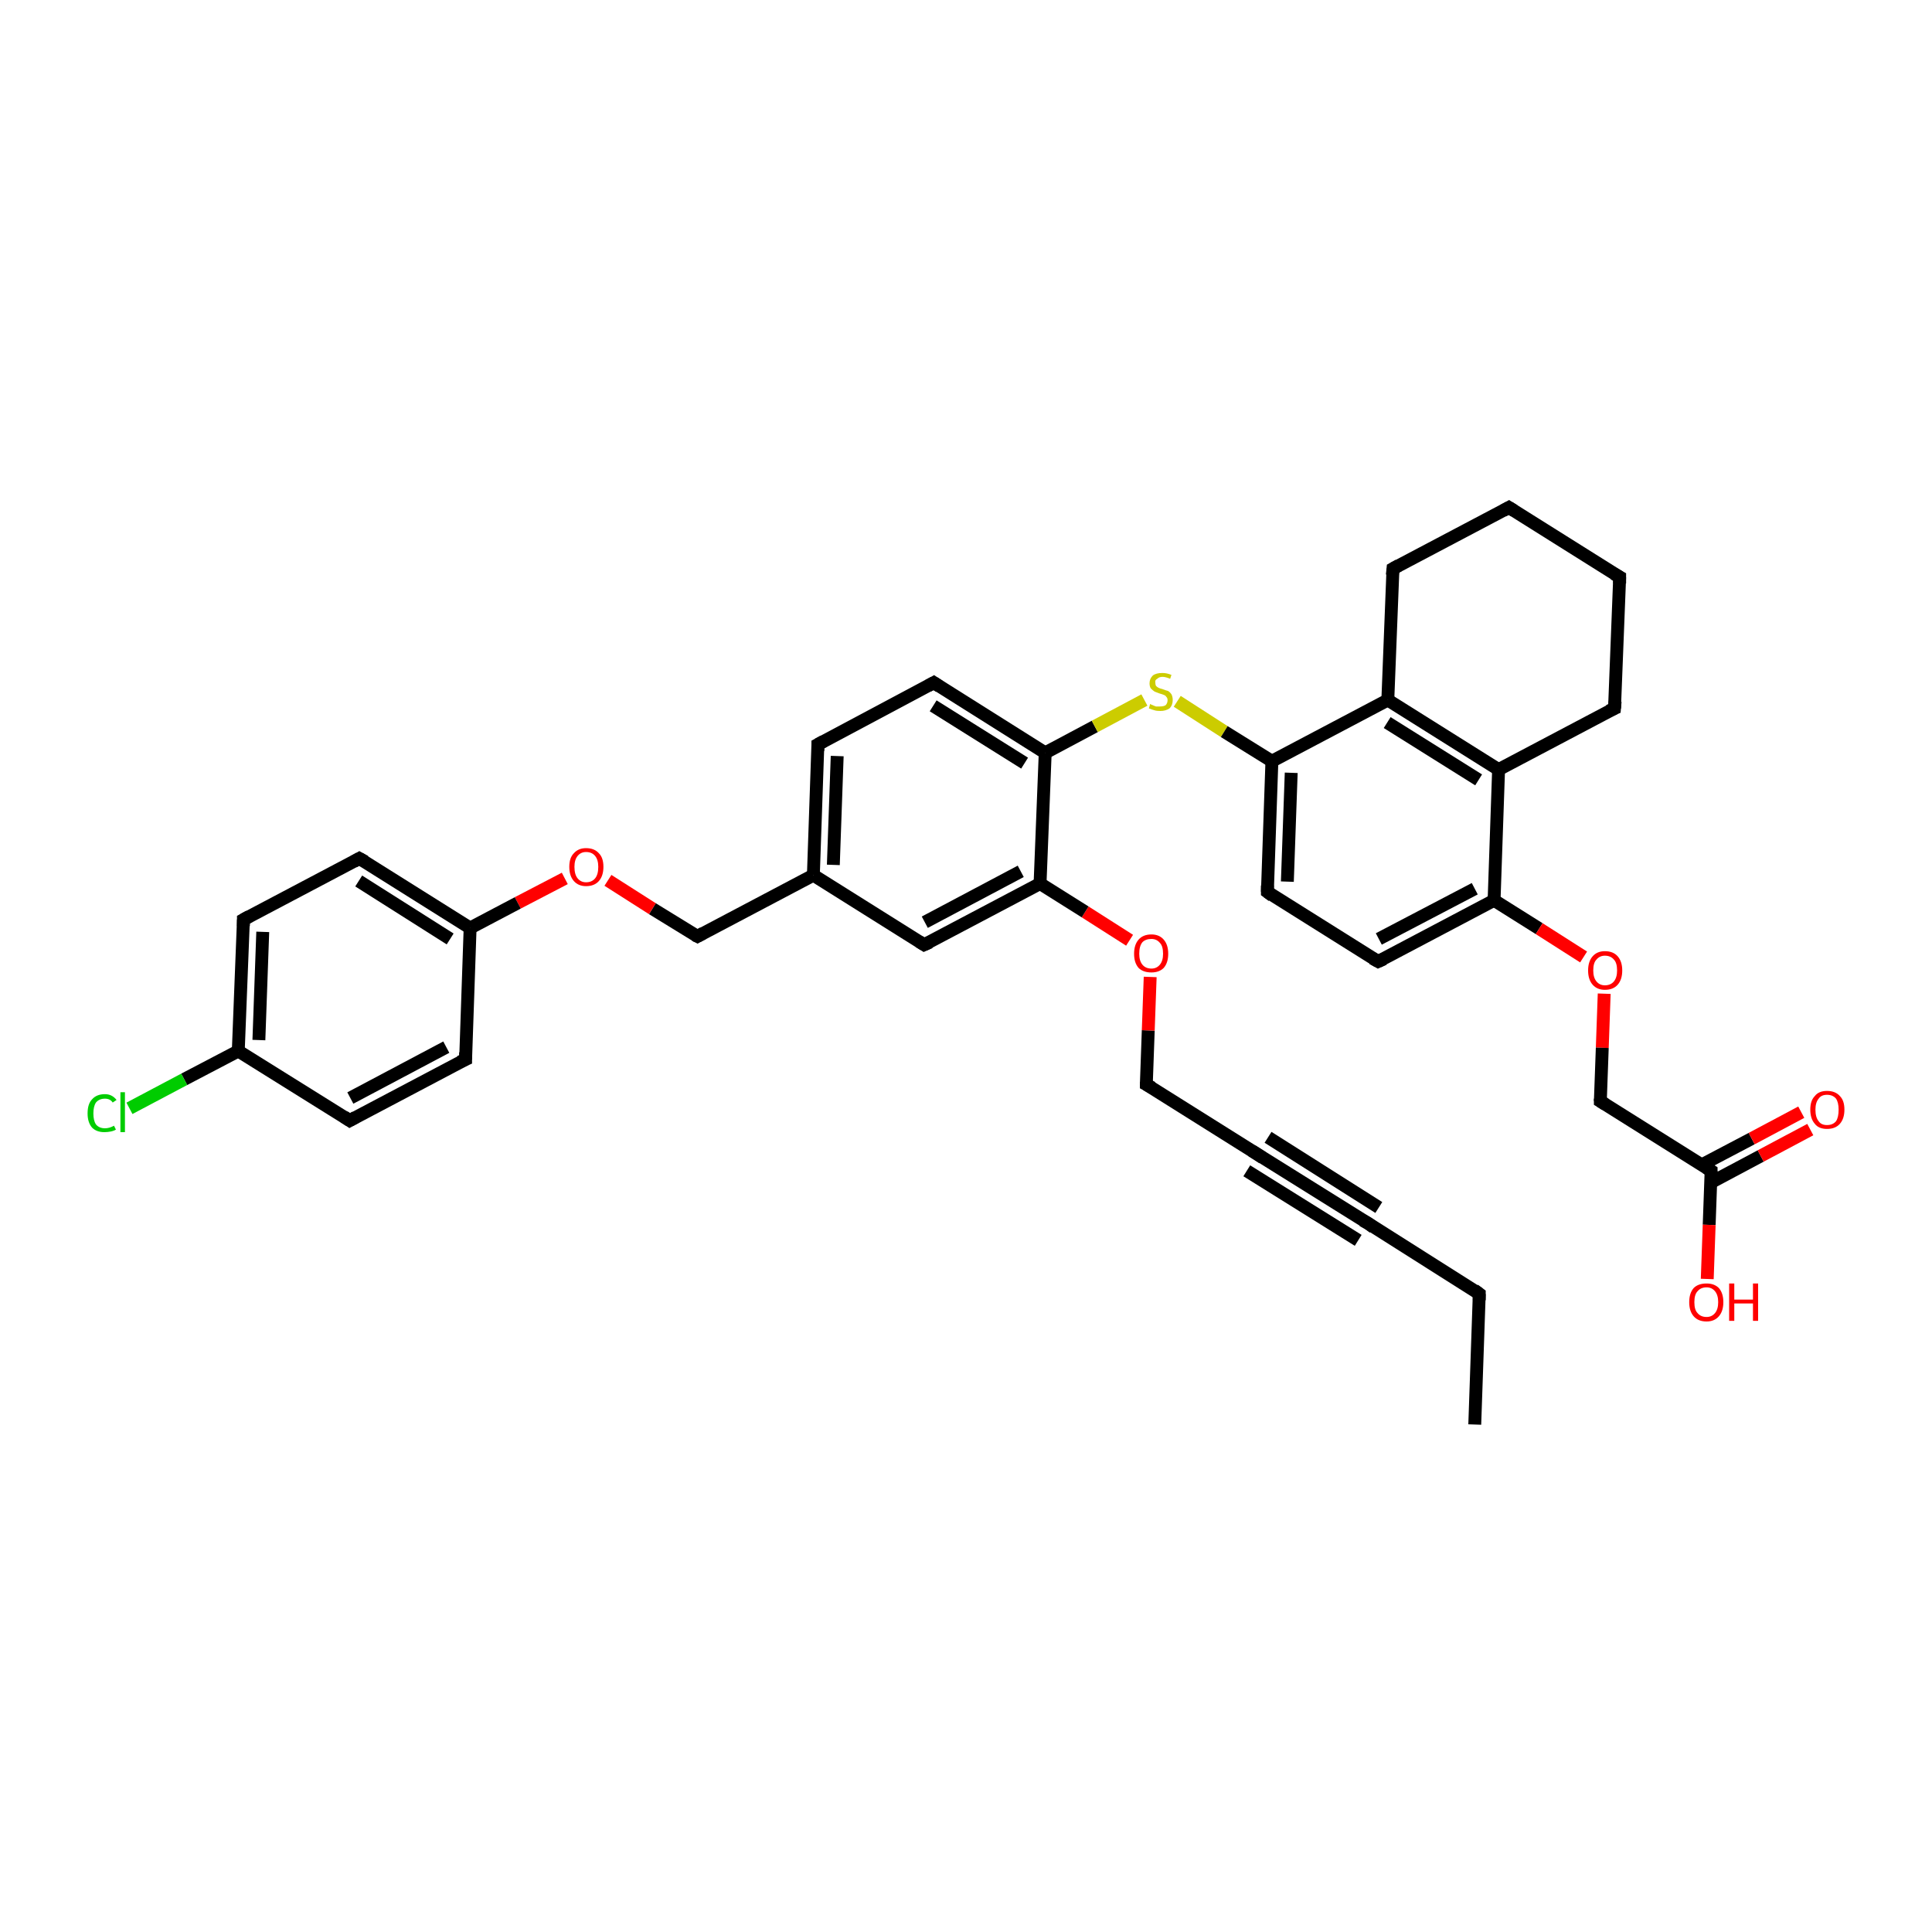 <?xml version='1.0' encoding='iso-8859-1'?>
<svg version='1.1' baseProfile='full'
              xmlns='http://www.w3.org/2000/svg'
                      xmlns:rdkit='http://www.rdkit.org/xml'
                      xmlns:xlink='http://www.w3.org/1999/xlink'
                  xml:space='preserve'
width='300px' height='300px' viewBox='0 0 300 300'>
<!-- END OF HEADER -->
<rect style='opacity:1.0;fill:#FFFFFF;stroke:none' width='300.0' height='300.0' x='0.0' y='0.0'> </rect>
<path class='bond-0 atom-0 atom-1' d='M 229.0,221.2 L 229.7,200.9' style='fill:none;fill-rule:evenodd;stroke:#000000;stroke-width:2.0px;stroke-linecap:butt;stroke-linejoin:miter;stroke-opacity:1' />
<path class='bond-1 atom-1 atom-2' d='M 229.7,200.9 L 212.5,190.0' style='fill:none;fill-rule:evenodd;stroke:#000000;stroke-width:2.0px;stroke-linecap:butt;stroke-linejoin:miter;stroke-opacity:1' />
<path class='bond-2 atom-2 atom-3' d='M 212.5,190.0 L 195.2,179.2' style='fill:none;fill-rule:evenodd;stroke:#000000;stroke-width:2.0px;stroke-linecap:butt;stroke-linejoin:miter;stroke-opacity:1' />
<path class='bond-2 atom-2 atom-3' d='M 210.9,192.6 L 193.6,181.8' style='fill:none;fill-rule:evenodd;stroke:#000000;stroke-width:2.0px;stroke-linecap:butt;stroke-linejoin:miter;stroke-opacity:1' />
<path class='bond-2 atom-2 atom-3' d='M 214.1,187.5 L 196.9,176.6' style='fill:none;fill-rule:evenodd;stroke:#000000;stroke-width:2.0px;stroke-linecap:butt;stroke-linejoin:miter;stroke-opacity:1' />
<path class='bond-3 atom-3 atom-4' d='M 195.2,179.2 L 178.0,168.4' style='fill:none;fill-rule:evenodd;stroke:#000000;stroke-width:2.0px;stroke-linecap:butt;stroke-linejoin:miter;stroke-opacity:1' />
<path class='bond-4 atom-4 atom-5' d='M 178.0,168.4 L 178.3,160.0' style='fill:none;fill-rule:evenodd;stroke:#000000;stroke-width:2.0px;stroke-linecap:butt;stroke-linejoin:miter;stroke-opacity:1' />
<path class='bond-4 atom-4 atom-5' d='M 178.3,160.0 L 178.6,151.7' style='fill:none;fill-rule:evenodd;stroke:#FF0000;stroke-width:2.0px;stroke-linecap:butt;stroke-linejoin:miter;stroke-opacity:1' />
<path class='bond-5 atom-5 atom-6' d='M 175.4,146.0 L 168.5,141.6' style='fill:none;fill-rule:evenodd;stroke:#FF0000;stroke-width:2.0px;stroke-linecap:butt;stroke-linejoin:miter;stroke-opacity:1' />
<path class='bond-5 atom-5 atom-6' d='M 168.5,141.6 L 161.5,137.2' style='fill:none;fill-rule:evenodd;stroke:#000000;stroke-width:2.0px;stroke-linecap:butt;stroke-linejoin:miter;stroke-opacity:1' />
<path class='bond-6 atom-6 atom-7' d='M 161.5,137.2 L 143.5,146.7' style='fill:none;fill-rule:evenodd;stroke:#000000;stroke-width:2.0px;stroke-linecap:butt;stroke-linejoin:miter;stroke-opacity:1' />
<path class='bond-6 atom-6 atom-7' d='M 158.5,135.3 L 143.6,143.2' style='fill:none;fill-rule:evenodd;stroke:#000000;stroke-width:2.0px;stroke-linecap:butt;stroke-linejoin:miter;stroke-opacity:1' />
<path class='bond-7 atom-7 atom-8' d='M 143.5,146.7 L 126.3,135.9' style='fill:none;fill-rule:evenodd;stroke:#000000;stroke-width:2.0px;stroke-linecap:butt;stroke-linejoin:miter;stroke-opacity:1' />
<path class='bond-8 atom-8 atom-9' d='M 126.3,135.9 L 108.3,145.4' style='fill:none;fill-rule:evenodd;stroke:#000000;stroke-width:2.0px;stroke-linecap:butt;stroke-linejoin:miter;stroke-opacity:1' />
<path class='bond-9 atom-9 atom-10' d='M 108.3,145.4 L 101.3,141.1' style='fill:none;fill-rule:evenodd;stroke:#000000;stroke-width:2.0px;stroke-linecap:butt;stroke-linejoin:miter;stroke-opacity:1' />
<path class='bond-9 atom-9 atom-10' d='M 101.3,141.1 L 94.4,136.7' style='fill:none;fill-rule:evenodd;stroke:#FF0000;stroke-width:2.0px;stroke-linecap:butt;stroke-linejoin:miter;stroke-opacity:1' />
<path class='bond-10 atom-10 atom-11' d='M 87.7,136.4 L 80.4,140.2' style='fill:none;fill-rule:evenodd;stroke:#FF0000;stroke-width:2.0px;stroke-linecap:butt;stroke-linejoin:miter;stroke-opacity:1' />
<path class='bond-10 atom-10 atom-11' d='M 80.4,140.2 L 73.0,144.1' style='fill:none;fill-rule:evenodd;stroke:#000000;stroke-width:2.0px;stroke-linecap:butt;stroke-linejoin:miter;stroke-opacity:1' />
<path class='bond-11 atom-11 atom-12' d='M 73.0,144.1 L 55.8,133.3' style='fill:none;fill-rule:evenodd;stroke:#000000;stroke-width:2.0px;stroke-linecap:butt;stroke-linejoin:miter;stroke-opacity:1' />
<path class='bond-11 atom-11 atom-12' d='M 69.9,145.8 L 55.7,136.8' style='fill:none;fill-rule:evenodd;stroke:#000000;stroke-width:2.0px;stroke-linecap:butt;stroke-linejoin:miter;stroke-opacity:1' />
<path class='bond-12 atom-12 atom-13' d='M 55.8,133.3 L 37.8,142.8' style='fill:none;fill-rule:evenodd;stroke:#000000;stroke-width:2.0px;stroke-linecap:butt;stroke-linejoin:miter;stroke-opacity:1' />
<path class='bond-13 atom-13 atom-14' d='M 37.8,142.8 L 37.0,163.2' style='fill:none;fill-rule:evenodd;stroke:#000000;stroke-width:2.0px;stroke-linecap:butt;stroke-linejoin:miter;stroke-opacity:1' />
<path class='bond-13 atom-13 atom-14' d='M 40.8,144.7 L 40.2,161.5' style='fill:none;fill-rule:evenodd;stroke:#000000;stroke-width:2.0px;stroke-linecap:butt;stroke-linejoin:miter;stroke-opacity:1' />
<path class='bond-14 atom-14 atom-15' d='M 37.0,163.2 L 28.6,167.6' style='fill:none;fill-rule:evenodd;stroke:#000000;stroke-width:2.0px;stroke-linecap:butt;stroke-linejoin:miter;stroke-opacity:1' />
<path class='bond-14 atom-14 atom-15' d='M 28.6,167.6 L 20.1,172.1' style='fill:none;fill-rule:evenodd;stroke:#00CC00;stroke-width:2.0px;stroke-linecap:butt;stroke-linejoin:miter;stroke-opacity:1' />
<path class='bond-15 atom-14 atom-16' d='M 37.0,163.2 L 54.3,174.0' style='fill:none;fill-rule:evenodd;stroke:#000000;stroke-width:2.0px;stroke-linecap:butt;stroke-linejoin:miter;stroke-opacity:1' />
<path class='bond-16 atom-16 atom-17' d='M 54.3,174.0 L 72.3,164.5' style='fill:none;fill-rule:evenodd;stroke:#000000;stroke-width:2.0px;stroke-linecap:butt;stroke-linejoin:miter;stroke-opacity:1' />
<path class='bond-16 atom-16 atom-17' d='M 54.4,170.5 L 69.3,162.6' style='fill:none;fill-rule:evenodd;stroke:#000000;stroke-width:2.0px;stroke-linecap:butt;stroke-linejoin:miter;stroke-opacity:1' />
<path class='bond-17 atom-8 atom-18' d='M 126.3,135.9 L 127.0,115.6' style='fill:none;fill-rule:evenodd;stroke:#000000;stroke-width:2.0px;stroke-linecap:butt;stroke-linejoin:miter;stroke-opacity:1' />
<path class='bond-17 atom-8 atom-18' d='M 129.4,134.3 L 130.0,117.4' style='fill:none;fill-rule:evenodd;stroke:#000000;stroke-width:2.0px;stroke-linecap:butt;stroke-linejoin:miter;stroke-opacity:1' />
<path class='bond-18 atom-18 atom-19' d='M 127.0,115.6 L 145.0,106.0' style='fill:none;fill-rule:evenodd;stroke:#000000;stroke-width:2.0px;stroke-linecap:butt;stroke-linejoin:miter;stroke-opacity:1' />
<path class='bond-19 atom-19 atom-20' d='M 145.0,106.0 L 162.3,116.9' style='fill:none;fill-rule:evenodd;stroke:#000000;stroke-width:2.0px;stroke-linecap:butt;stroke-linejoin:miter;stroke-opacity:1' />
<path class='bond-19 atom-19 atom-20' d='M 144.9,109.6 L 159.1,118.5' style='fill:none;fill-rule:evenodd;stroke:#000000;stroke-width:2.0px;stroke-linecap:butt;stroke-linejoin:miter;stroke-opacity:1' />
<path class='bond-20 atom-20 atom-21' d='M 162.3,116.9 L 170.0,112.8' style='fill:none;fill-rule:evenodd;stroke:#000000;stroke-width:2.0px;stroke-linecap:butt;stroke-linejoin:miter;stroke-opacity:1' />
<path class='bond-20 atom-20 atom-21' d='M 170.0,112.8 L 177.7,108.7' style='fill:none;fill-rule:evenodd;stroke:#CCCC00;stroke-width:2.0px;stroke-linecap:butt;stroke-linejoin:miter;stroke-opacity:1' />
<path class='bond-21 atom-21 atom-22' d='M 182.8,108.9 L 190.1,113.6' style='fill:none;fill-rule:evenodd;stroke:#CCCC00;stroke-width:2.0px;stroke-linecap:butt;stroke-linejoin:miter;stroke-opacity:1' />
<path class='bond-21 atom-21 atom-22' d='M 190.1,113.6 L 197.5,118.2' style='fill:none;fill-rule:evenodd;stroke:#000000;stroke-width:2.0px;stroke-linecap:butt;stroke-linejoin:miter;stroke-opacity:1' />
<path class='bond-22 atom-22 atom-23' d='M 197.5,118.2 L 196.8,138.5' style='fill:none;fill-rule:evenodd;stroke:#000000;stroke-width:2.0px;stroke-linecap:butt;stroke-linejoin:miter;stroke-opacity:1' />
<path class='bond-22 atom-22 atom-23' d='M 200.5,120.0 L 199.9,136.9' style='fill:none;fill-rule:evenodd;stroke:#000000;stroke-width:2.0px;stroke-linecap:butt;stroke-linejoin:miter;stroke-opacity:1' />
<path class='bond-23 atom-23 atom-24' d='M 196.8,138.5 L 214.0,149.3' style='fill:none;fill-rule:evenodd;stroke:#000000;stroke-width:2.0px;stroke-linecap:butt;stroke-linejoin:miter;stroke-opacity:1' />
<path class='bond-24 atom-24 atom-25' d='M 214.0,149.3 L 232.0,139.8' style='fill:none;fill-rule:evenodd;stroke:#000000;stroke-width:2.0px;stroke-linecap:butt;stroke-linejoin:miter;stroke-opacity:1' />
<path class='bond-24 atom-24 atom-25' d='M 214.1,145.8 L 229.0,138.0' style='fill:none;fill-rule:evenodd;stroke:#000000;stroke-width:2.0px;stroke-linecap:butt;stroke-linejoin:miter;stroke-opacity:1' />
<path class='bond-25 atom-25 atom-26' d='M 232.0,139.8 L 239.0,144.2' style='fill:none;fill-rule:evenodd;stroke:#000000;stroke-width:2.0px;stroke-linecap:butt;stroke-linejoin:miter;stroke-opacity:1' />
<path class='bond-25 atom-25 atom-26' d='M 239.0,144.2 L 245.9,148.6' style='fill:none;fill-rule:evenodd;stroke:#FF0000;stroke-width:2.0px;stroke-linecap:butt;stroke-linejoin:miter;stroke-opacity:1' />
<path class='bond-26 atom-26 atom-27' d='M 249.1,154.3 L 248.8,162.7' style='fill:none;fill-rule:evenodd;stroke:#FF0000;stroke-width:2.0px;stroke-linecap:butt;stroke-linejoin:miter;stroke-opacity:1' />
<path class='bond-26 atom-26 atom-27' d='M 248.8,162.7 L 248.5,171.0' style='fill:none;fill-rule:evenodd;stroke:#000000;stroke-width:2.0px;stroke-linecap:butt;stroke-linejoin:miter;stroke-opacity:1' />
<path class='bond-27 atom-27 atom-28' d='M 248.5,171.0 L 265.7,181.8' style='fill:none;fill-rule:evenodd;stroke:#000000;stroke-width:2.0px;stroke-linecap:butt;stroke-linejoin:miter;stroke-opacity:1' />
<path class='bond-28 atom-28 atom-29' d='M 265.7,181.8 L 265.4,190.2' style='fill:none;fill-rule:evenodd;stroke:#000000;stroke-width:2.0px;stroke-linecap:butt;stroke-linejoin:miter;stroke-opacity:1' />
<path class='bond-28 atom-28 atom-29' d='M 265.4,190.2 L 265.1,198.6' style='fill:none;fill-rule:evenodd;stroke:#FF0000;stroke-width:2.0px;stroke-linecap:butt;stroke-linejoin:miter;stroke-opacity:1' />
<path class='bond-29 atom-28 atom-30' d='M 265.7,183.6 L 273.4,179.5' style='fill:none;fill-rule:evenodd;stroke:#000000;stroke-width:2.0px;stroke-linecap:butt;stroke-linejoin:miter;stroke-opacity:1' />
<path class='bond-29 atom-28 atom-30' d='M 273.4,179.5 L 281.1,175.4' style='fill:none;fill-rule:evenodd;stroke:#FF0000;stroke-width:2.0px;stroke-linecap:butt;stroke-linejoin:miter;stroke-opacity:1' />
<path class='bond-29 atom-28 atom-30' d='M 264.2,180.9 L 272.0,176.8' style='fill:none;fill-rule:evenodd;stroke:#000000;stroke-width:2.0px;stroke-linecap:butt;stroke-linejoin:miter;stroke-opacity:1' />
<path class='bond-29 atom-28 atom-30' d='M 272.0,176.8 L 279.7,172.7' style='fill:none;fill-rule:evenodd;stroke:#FF0000;stroke-width:2.0px;stroke-linecap:butt;stroke-linejoin:miter;stroke-opacity:1' />
<path class='bond-30 atom-25 atom-31' d='M 232.0,139.8 L 232.7,119.5' style='fill:none;fill-rule:evenodd;stroke:#000000;stroke-width:2.0px;stroke-linecap:butt;stroke-linejoin:miter;stroke-opacity:1' />
<path class='bond-31 atom-31 atom-32' d='M 232.7,119.5 L 250.7,110.0' style='fill:none;fill-rule:evenodd;stroke:#000000;stroke-width:2.0px;stroke-linecap:butt;stroke-linejoin:miter;stroke-opacity:1' />
<path class='bond-32 atom-32 atom-33' d='M 250.7,110.0 L 251.5,89.6' style='fill:none;fill-rule:evenodd;stroke:#000000;stroke-width:2.0px;stroke-linecap:butt;stroke-linejoin:miter;stroke-opacity:1' />
<path class='bond-33 atom-33 atom-34' d='M 251.5,89.6 L 234.3,78.8' style='fill:none;fill-rule:evenodd;stroke:#000000;stroke-width:2.0px;stroke-linecap:butt;stroke-linejoin:miter;stroke-opacity:1' />
<path class='bond-34 atom-34 atom-35' d='M 234.3,78.8 L 216.3,88.3' style='fill:none;fill-rule:evenodd;stroke:#000000;stroke-width:2.0px;stroke-linecap:butt;stroke-linejoin:miter;stroke-opacity:1' />
<path class='bond-35 atom-35 atom-36' d='M 216.3,88.3 L 215.5,108.7' style='fill:none;fill-rule:evenodd;stroke:#000000;stroke-width:2.0px;stroke-linecap:butt;stroke-linejoin:miter;stroke-opacity:1' />
<path class='bond-36 atom-20 atom-6' d='M 162.3,116.9 L 161.5,137.2' style='fill:none;fill-rule:evenodd;stroke:#000000;stroke-width:2.0px;stroke-linecap:butt;stroke-linejoin:miter;stroke-opacity:1' />
<path class='bond-37 atom-36 atom-22' d='M 215.5,108.7 L 197.5,118.2' style='fill:none;fill-rule:evenodd;stroke:#000000;stroke-width:2.0px;stroke-linecap:butt;stroke-linejoin:miter;stroke-opacity:1' />
<path class='bond-38 atom-17 atom-11' d='M 72.3,164.5 L 73.0,144.1' style='fill:none;fill-rule:evenodd;stroke:#000000;stroke-width:2.0px;stroke-linecap:butt;stroke-linejoin:miter;stroke-opacity:1' />
<path class='bond-39 atom-36 atom-31' d='M 215.5,108.7 L 232.7,119.5' style='fill:none;fill-rule:evenodd;stroke:#000000;stroke-width:2.0px;stroke-linecap:butt;stroke-linejoin:miter;stroke-opacity:1' />
<path class='bond-39 atom-36 atom-31' d='M 215.4,112.2 L 229.6,121.1' style='fill:none;fill-rule:evenodd;stroke:#000000;stroke-width:2.0px;stroke-linecap:butt;stroke-linejoin:miter;stroke-opacity:1' />
<path d='M 229.7,201.9 L 229.7,200.9 L 228.9,200.3' style='fill:none;stroke:#000000;stroke-width:2.0px;stroke-linecap:butt;stroke-linejoin:miter;stroke-opacity:1;' />
<path d='M 213.3,190.6 L 212.5,190.0 L 211.6,189.5' style='fill:none;stroke:#000000;stroke-width:2.0px;stroke-linecap:butt;stroke-linejoin:miter;stroke-opacity:1;' />
<path d='M 196.1,179.8 L 195.2,179.2 L 194.4,178.7' style='fill:none;stroke:#000000;stroke-width:2.0px;stroke-linecap:butt;stroke-linejoin:miter;stroke-opacity:1;' />
<path d='M 178.9,168.9 L 178.0,168.4 L 178.0,168.0' style='fill:none;stroke:#000000;stroke-width:2.0px;stroke-linecap:butt;stroke-linejoin:miter;stroke-opacity:1;' />
<path d='M 144.4,146.3 L 143.5,146.7 L 142.7,146.2' style='fill:none;stroke:#000000;stroke-width:2.0px;stroke-linecap:butt;stroke-linejoin:miter;stroke-opacity:1;' />
<path d='M 109.2,144.9 L 108.3,145.4 L 107.9,145.2' style='fill:none;stroke:#000000;stroke-width:2.0px;stroke-linecap:butt;stroke-linejoin:miter;stroke-opacity:1;' />
<path d='M 56.7,133.8 L 55.8,133.3 L 54.9,133.8' style='fill:none;stroke:#000000;stroke-width:2.0px;stroke-linecap:butt;stroke-linejoin:miter;stroke-opacity:1;' />
<path d='M 38.7,142.3 L 37.8,142.8 L 37.8,143.8' style='fill:none;stroke:#000000;stroke-width:2.0px;stroke-linecap:butt;stroke-linejoin:miter;stroke-opacity:1;' />
<path d='M 53.4,173.4 L 54.3,174.0 L 55.2,173.5' style='fill:none;stroke:#000000;stroke-width:2.0px;stroke-linecap:butt;stroke-linejoin:miter;stroke-opacity:1;' />
<path d='M 71.4,164.9 L 72.3,164.5 L 72.3,163.4' style='fill:none;stroke:#000000;stroke-width:2.0px;stroke-linecap:butt;stroke-linejoin:miter;stroke-opacity:1;' />
<path d='M 127.0,116.6 L 127.0,115.6 L 127.9,115.1' style='fill:none;stroke:#000000;stroke-width:2.0px;stroke-linecap:butt;stroke-linejoin:miter;stroke-opacity:1;' />
<path d='M 144.1,106.5 L 145.0,106.0 L 145.9,106.6' style='fill:none;stroke:#000000;stroke-width:2.0px;stroke-linecap:butt;stroke-linejoin:miter;stroke-opacity:1;' />
<path d='M 196.8,137.5 L 196.8,138.5 L 197.6,139.1' style='fill:none;stroke:#000000;stroke-width:2.0px;stroke-linecap:butt;stroke-linejoin:miter;stroke-opacity:1;' />
<path d='M 213.1,148.8 L 214.0,149.3 L 214.9,148.9' style='fill:none;stroke:#000000;stroke-width:2.0px;stroke-linecap:butt;stroke-linejoin:miter;stroke-opacity:1;' />
<path d='M 248.5,170.6 L 248.5,171.0 L 249.3,171.5' style='fill:none;stroke:#000000;stroke-width:2.0px;stroke-linecap:butt;stroke-linejoin:miter;stroke-opacity:1;' />
<path d='M 264.9,181.3 L 265.7,181.8 L 265.7,182.2' style='fill:none;stroke:#000000;stroke-width:2.0px;stroke-linecap:butt;stroke-linejoin:miter;stroke-opacity:1;' />
<path d='M 249.8,110.4 L 250.7,110.0 L 250.8,108.9' style='fill:none;stroke:#000000;stroke-width:2.0px;stroke-linecap:butt;stroke-linejoin:miter;stroke-opacity:1;' />
<path d='M 251.5,90.6 L 251.5,89.6 L 250.6,89.1' style='fill:none;stroke:#000000;stroke-width:2.0px;stroke-linecap:butt;stroke-linejoin:miter;stroke-opacity:1;' />
<path d='M 235.1,79.3 L 234.3,78.8 L 233.4,79.3' style='fill:none;stroke:#000000;stroke-width:2.0px;stroke-linecap:butt;stroke-linejoin:miter;stroke-opacity:1;' />
<path d='M 217.2,87.8 L 216.3,88.3 L 216.2,89.3' style='fill:none;stroke:#000000;stroke-width:2.0px;stroke-linecap:butt;stroke-linejoin:miter;stroke-opacity:1;' />
<path class='atom-5' d='M 176.1 148.1
Q 176.1 146.7, 176.8 145.9
Q 177.5 145.1, 178.8 145.1
Q 180.0 145.1, 180.7 145.9
Q 181.4 146.7, 181.4 148.1
Q 181.4 149.5, 180.7 150.3
Q 180.0 151.0, 178.8 151.0
Q 177.5 151.0, 176.8 150.3
Q 176.1 149.5, 176.1 148.1
M 178.8 150.4
Q 179.6 150.4, 180.1 149.8
Q 180.6 149.2, 180.6 148.1
Q 180.6 146.9, 180.1 146.4
Q 179.6 145.8, 178.8 145.8
Q 177.9 145.8, 177.4 146.3
Q 176.9 146.9, 176.9 148.1
Q 176.9 149.2, 177.4 149.8
Q 177.9 150.4, 178.8 150.4
' fill='#FF0000'/>
<path class='atom-10' d='M 88.4 134.6
Q 88.4 133.2, 89.1 132.5
Q 89.8 131.7, 91.0 131.7
Q 92.3 131.7, 93.0 132.5
Q 93.7 133.2, 93.7 134.6
Q 93.7 136.0, 93.0 136.8
Q 92.3 137.6, 91.0 137.6
Q 89.8 137.6, 89.1 136.8
Q 88.4 136.0, 88.4 134.6
M 91.0 137.0
Q 91.9 137.0, 92.4 136.4
Q 92.9 135.8, 92.9 134.6
Q 92.9 133.5, 92.4 132.9
Q 91.9 132.3, 91.0 132.3
Q 90.2 132.3, 89.7 132.9
Q 89.2 133.5, 89.2 134.6
Q 89.2 135.8, 89.7 136.4
Q 90.2 137.0, 91.0 137.0
' fill='#FF0000'/>
<path class='atom-15' d='M 13.6 172.9
Q 13.6 171.4, 14.3 170.7
Q 15.0 169.9, 16.3 169.9
Q 17.4 169.9, 18.1 170.8
L 17.5 171.2
Q 17.1 170.6, 16.3 170.6
Q 15.4 170.6, 14.9 171.2
Q 14.5 171.8, 14.5 172.9
Q 14.5 174.0, 14.9 174.6
Q 15.4 175.2, 16.3 175.2
Q 17.0 175.2, 17.7 174.8
L 18.0 175.4
Q 17.7 175.6, 17.2 175.7
Q 16.7 175.8, 16.2 175.8
Q 15.0 175.8, 14.3 175.1
Q 13.6 174.3, 13.6 172.9
' fill='#00CC00'/>
<path class='atom-15' d='M 18.7 169.6
L 19.4 169.6
L 19.4 175.8
L 18.7 175.8
L 18.7 169.6
' fill='#00CC00'/>
<path class='atom-21' d='M 178.6 109.3
Q 178.7 109.4, 179.0 109.5
Q 179.2 109.6, 179.5 109.7
Q 179.8 109.7, 180.1 109.7
Q 180.7 109.7, 181.0 109.5
Q 181.3 109.2, 181.3 108.7
Q 181.3 108.4, 181.1 108.2
Q 181.0 108.0, 180.7 107.9
Q 180.5 107.8, 180.1 107.7
Q 179.6 107.5, 179.3 107.4
Q 179.0 107.2, 178.7 106.9
Q 178.5 106.6, 178.5 106.1
Q 178.5 105.4, 179.0 104.9
Q 179.5 104.5, 180.5 104.5
Q 181.2 104.5, 181.9 104.8
L 181.7 105.4
Q 181.0 105.1, 180.5 105.1
Q 180.0 105.1, 179.7 105.4
Q 179.3 105.6, 179.4 106.0
Q 179.4 106.3, 179.5 106.5
Q 179.7 106.7, 179.9 106.8
Q 180.1 106.9, 180.5 107.0
Q 181.0 107.2, 181.4 107.3
Q 181.7 107.5, 181.9 107.8
Q 182.1 108.2, 182.1 108.7
Q 182.1 109.5, 181.6 110.0
Q 181.0 110.4, 180.2 110.4
Q 179.6 110.4, 179.3 110.3
Q 178.9 110.2, 178.4 110.0
L 178.6 109.3
' fill='#CCCC00'/>
<path class='atom-26' d='M 246.6 150.7
Q 246.6 149.3, 247.3 148.5
Q 248.0 147.7, 249.2 147.7
Q 250.5 147.7, 251.2 148.5
Q 251.9 149.3, 251.9 150.7
Q 251.9 152.1, 251.2 152.9
Q 250.5 153.7, 249.2 153.7
Q 248.0 153.7, 247.3 152.9
Q 246.6 152.1, 246.6 150.7
M 249.2 153.0
Q 250.1 153.0, 250.6 152.4
Q 251.1 151.8, 251.1 150.7
Q 251.1 149.5, 250.6 149.0
Q 250.1 148.4, 249.2 148.4
Q 248.4 148.4, 247.9 149.0
Q 247.4 149.5, 247.4 150.7
Q 247.4 151.8, 247.9 152.4
Q 248.4 153.0, 249.2 153.0
' fill='#FF0000'/>
<path class='atom-29' d='M 262.3 202.2
Q 262.3 200.8, 263.0 200.0
Q 263.7 199.3, 265.0 199.3
Q 266.2 199.3, 266.9 200.0
Q 267.6 200.8, 267.6 202.2
Q 267.6 203.6, 266.9 204.4
Q 266.2 205.2, 265.0 205.2
Q 263.7 205.2, 263.0 204.4
Q 262.3 203.6, 262.3 202.2
M 265.0 204.5
Q 265.8 204.5, 266.3 203.9
Q 266.8 203.3, 266.8 202.2
Q 266.8 201.1, 266.3 200.5
Q 265.8 199.9, 265.0 199.9
Q 264.1 199.9, 263.6 200.5
Q 263.1 201.0, 263.1 202.2
Q 263.1 203.4, 263.6 203.9
Q 264.1 204.5, 265.0 204.5
' fill='#FF0000'/>
<path class='atom-29' d='M 268.5 199.3
L 269.3 199.3
L 269.3 201.8
L 272.2 201.8
L 272.2 199.3
L 273.0 199.3
L 273.0 205.1
L 272.2 205.1
L 272.2 202.4
L 269.3 202.4
L 269.3 205.1
L 268.5 205.1
L 268.5 199.3
' fill='#FF0000'/>
<path class='atom-30' d='M 281.1 172.3
Q 281.1 170.9, 281.8 170.2
Q 282.4 169.4, 283.7 169.4
Q 285.0 169.4, 285.7 170.2
Q 286.4 170.9, 286.4 172.3
Q 286.4 173.7, 285.7 174.5
Q 285.0 175.3, 283.7 175.3
Q 282.4 175.3, 281.8 174.5
Q 281.1 173.7, 281.1 172.3
M 283.7 174.7
Q 284.6 174.7, 285.1 174.1
Q 285.5 173.5, 285.5 172.3
Q 285.5 171.2, 285.1 170.6
Q 284.6 170.0, 283.7 170.0
Q 282.8 170.0, 282.4 170.6
Q 281.9 171.2, 281.9 172.3
Q 281.9 173.5, 282.4 174.1
Q 282.8 174.7, 283.7 174.7
' fill='#FF0000'/>
</svg>
